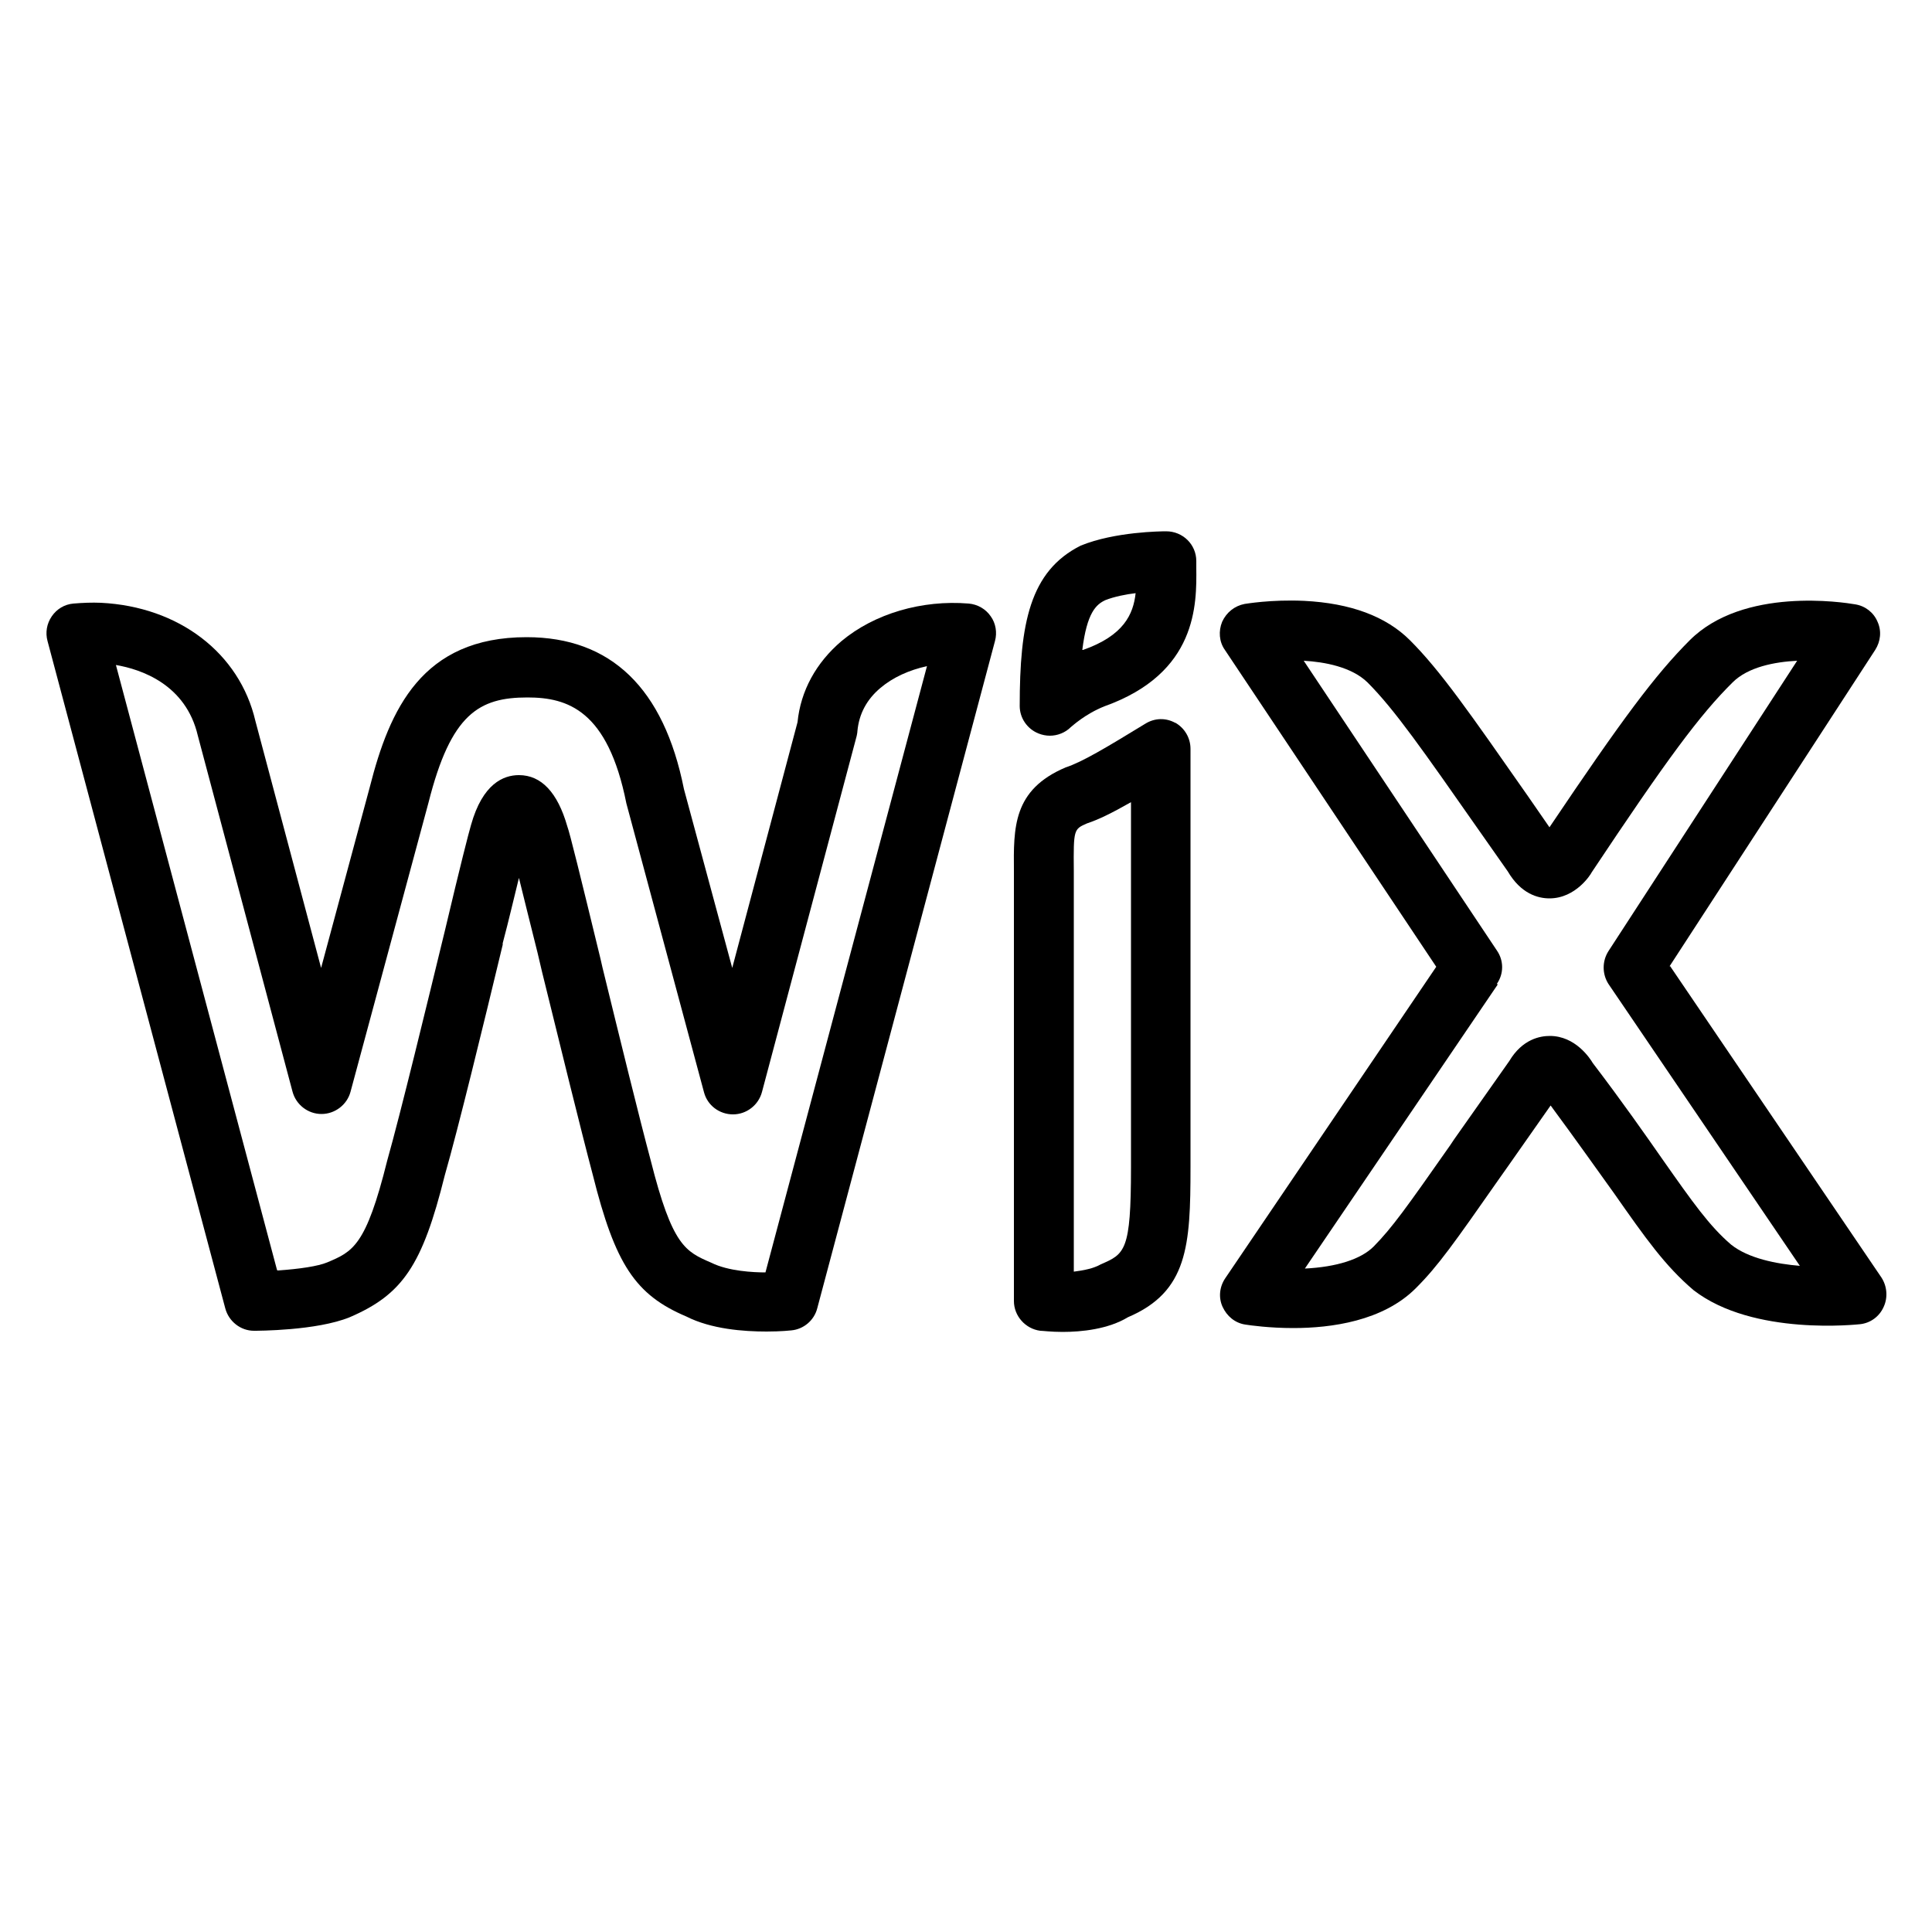 <svg xmlns="http://www.w3.org/2000/svg" id="Layer_1" data-name="Layer 1" viewBox="0 0 50 50"><path d="m43.2,25.02l5.33-8.2c.14-.22.17-.49.06-.73-.1-.24-.32-.41-.58-.45-.29-.05-2.89-.46-4.28.93-.89.89-1.74,2.03-3.63,4.84l-.56-.81c-1.51-2.16-2.26-3.24-3.05-4.03-.62-.62-1.54-.96-2.74-1.02-.86-.04-1.53.08-1.54.08-.26.05-.47.22-.58.46-.1.24-.08.52.07.73l5.47,8.2-5.46,8.06c-.15.22-.18.5-.07.74.11.24.32.42.59.46.13.02.62.09,1.24.09.98,0,2.32-.18,3.17-1.03.58-.58.98-1.15,2.17-2.85l.24-.34c.31-.44.66-.94,1.08-1.54.68.92,1.2,1.66,1.64,2.27.82,1.17,1.32,1.88,2.06,2.51,1.55,1.2,4.28.88,4.31.88.27-.03.5-.2.61-.45.11-.24.09-.53-.06-.76l-5.47-8.06Zm-4.46.44c.18-.26.18-.6,0-.86l-5-7.5c.54.03,1.24.16,1.65.56.7.7,1.43,1.75,2.9,3.85l.73,1.04c.34.58.78.7,1.08.7.69,0,1.08-.64,1.09-.67,1.95-2.93,2.8-4.08,3.65-4.92.4-.4,1.09-.53,1.67-.56l-4.88,7.51c-.17.26-.17.6,0,.86l4.95,7.29c-.6-.05-1.33-.19-1.78-.55-.56-.48-.99-1.09-1.77-2.2-.44-.63-1.04-1.49-1.81-2.5-.07-.12-.45-.7-1.11-.7-.25,0-.71.08-1.05.65-.58.82-1.04,1.48-1.43,2.03l-.1.15c-1.15,1.64-1.5,2.13-1.98,2.62-.33.33-.96.53-1.78.57l4.99-7.35Z"></path><path d="m25.07,15.62c-1.21-.1-2.44.26-3.29.97-.66.56-1.06,1.29-1.14,2.1l-1.69,6.36-1.25-4.63c-.52-2.61-1.89-3.93-4.07-3.93-2.71,0-3.55,1.87-4.06,3.88l-1.26,4.68-1.7-6.39c-.41-1.76-1.98-2.96-4-3.06-.23-.01-.47,0-.71.02-.23.02-.43.14-.56.33-.13.19-.17.42-.11.64l4.6,17.27c.09.34.4.58.74.58.09,0,1.62,0,2.48-.35,1.37-.59,1.88-1.34,2.46-3.67.35-1.22.99-3.85,1.5-5.97v-.04c.16-.6.3-1.21.42-1.69.13.52.3,1.22.48,1.93l.12.51c.45,1.83,1.01,4.11,1.31,5.24.58,2.32,1.1,3.11,2.42,3.67.65.33,1.49.39,2.08.39.38,0,.64-.03.64-.03.32-.03.59-.26.67-.57l4.6-17.27c.06-.22.02-.46-.11-.64-.13-.19-.34-.31-.57-.33ZM7.17,32.87l-4.17-15.66c.65.11,1.81.5,2.12,1.83l2.45,9.21c.09.34.4.58.75.58.35,0,.66-.24.75-.57l2.02-7.49c.58-2.3,1.31-2.72,2.56-2.72,1.04,0,2.08.33,2.56,2.74l2.01,7.48c.09.34.4.57.75.57.35,0,.66-.24.75-.58l2.45-9.21s.02-.09.02-.13c.04-.44.24-.82.6-1.12.32-.27.74-.46,1.2-.56l-4.18,15.69c-.3,0-.96-.03-1.4-.25-.67-.29-1.01-.43-1.57-2.65-.29-1.08-.8-3.16-1.25-5l-.05-.22c-.53-2.18-.79-3.24-.86-3.43-.25-.87-.67-1.32-1.25-1.32-.4,0-.94.22-1.24,1.29-.06.2-.28,1.06-.67,2.71-.46,1.89-1.15,4.74-1.5,5.98-.55,2.21-.89,2.35-1.55,2.63-.24.1-.71.17-1.28.21Z"></path><path d="m30.96,14.52c0-.43-.35-.77-.78-.77-.13,0-1.33.01-2.21.37-1.32.66-1.58,2.02-1.58,4.15,0,.31.19.59.48.71.1.04.2.06.3.06.2,0,.4-.08.54-.22.04-.03.37-.34.87-.54,2.41-.86,2.39-2.64,2.38-3.59v-.16Zm-1.57.83c-.06.55-.31,1.1-1.36,1.47h-.02c.12-.97.36-1.18.6-1.29.23-.09.53-.15.79-.18Z"></path><path d="m30.42,18.71c-.25-.14-.54-.13-.78.02-1,.61-1.63.99-2.06,1.13-1.37.58-1.35,1.56-1.34,2.69v11.12c0,.39.3.72.68.77.06,0,.28.03.58.03.49,0,1.18-.07,1.69-.38,1.55-.66,1.62-1.85,1.62-3.88v-10.83c0-.28-.15-.54-.4-.68Zm-2.63,3.82c-.01-1.07,0-1.07.34-1.22.3-.1.63-.26,1.14-.55v9.46c0,2.16-.16,2.23-.78,2.5-.19.11-.46.16-.7.19v-10.37Z"></path></svg>